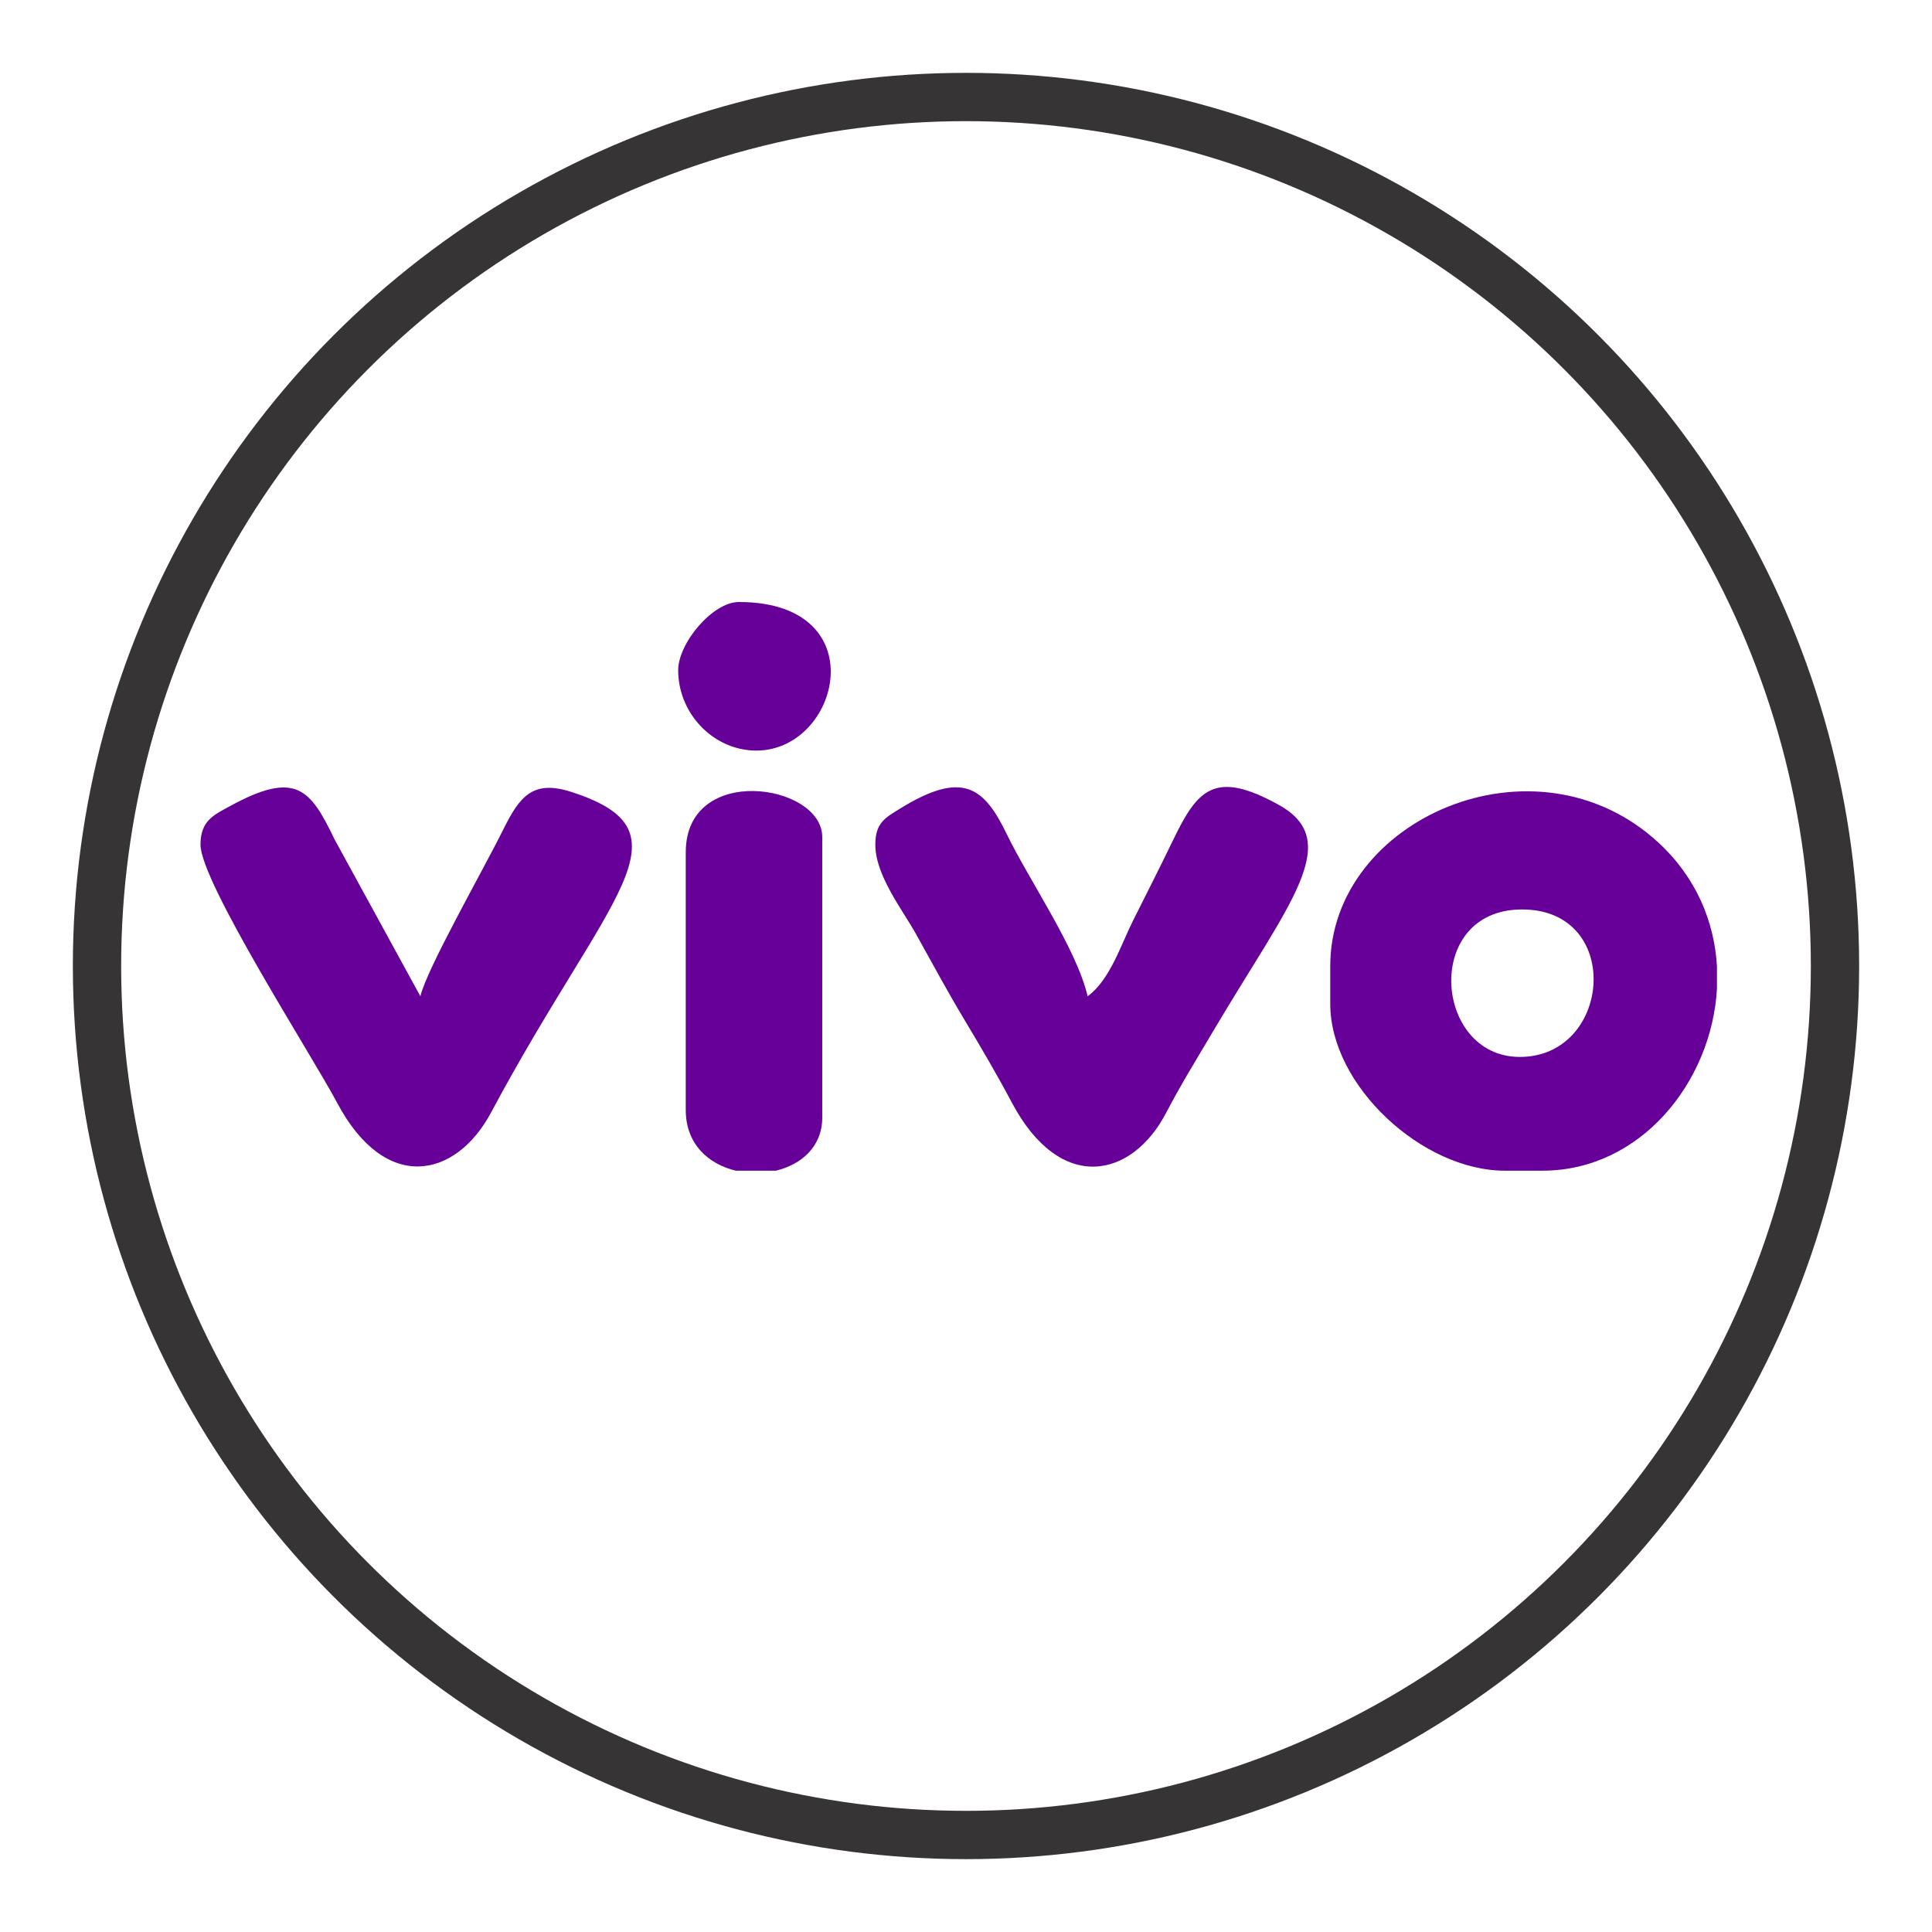 <?xml version="1.0" encoding="UTF-8"?>
<!DOCTYPE svg PUBLIC "-//W3C//DTD SVG 1.1//EN" "http://www.w3.org/Graphics/SVG/1.1/DTD/svg11.dtd">
<!-- Creator: CorelDRAW 2021 (64 Bit) -->
<svg xmlns="http://www.w3.org/2000/svg" xml:space="preserve" width="20mm" height="20mm" version="1.1" style="shape-rendering:geometricPrecision; text-rendering:geometricPrecision; image-rendering:optimizeQuality; fill-rule:evenodd; clip-rule:evenodd"
viewBox="0 0 2000 2000"
 xmlns:xlink="http://www.w3.org/1999/xlink"
 xmlns:xodm="http://www.corel.com/coreldraw/odm/2003">
 <defs>
  <style type="text/css">
   <![CDATA[
    .str0 {stroke:#373435;stroke-width:50;stroke-miterlimit:22.926}
    .fil0 {fill:none}
    .fil1 {fill:#660099}
   ]]>
  </style>
 </defs>
 <g id="Camada_x0020_1">
  <circle class="fil0 str0" cx="1000" cy="1000" r="899.58"/>
  <g id="_1849084693792">
   <path class="fil1" d="M1573.31 1094.14c-90.66,0 -100.91,-157.13 6.84,-152.58 100.1,4.23 87.17,152.58 -6.84,152.58zm204.08 -93.69l0 23.09c-5.55,96.82 -79.24,188.34 -180.53,188.34l-39.25 0c-84.84,0 -180.53,-87.7 -180.53,-172.68l0 -39.25c0,-151.95 212.2,-245.26 339.67,-127.74 39.28,36.21 58.02,82.05 60.64,128.24z"/>
   <path class="fil1" d="M207.55 874.36c0,38.71 115.97,219.16 141.26,266.9 50.23,94.84 123.23,78.34 159.56,10.38 121.21,-226.76 212,-290.35 82.89,-331.9 -39.68,-12.77 -53.37,4.89 -70.08,38.58 -21.54,43.43 -79.39,144.65 -86,173.03l-88.81 -162.37c-25.05,-51.96 -39.75,-71.87 -108.06,-34.61 -16.8,9.16 -30.76,15.05 -30.76,39.99z"/>
   <path class="fil1" d="M906.13 874.36c0,31.65 27.91,67.2 41.67,91.77 18.26,32.64 32.26,59.07 51.01,90.27 16.96,28.21 33.96,57.26 48.58,84.86 50.14,94.68 124.21,78.9 159.83,10.65 15.67,-30.01 31.38,-55.24 48.78,-84.66 78.24,-132.25 135.85,-196.26 67.88,-233.98 -66.07,-36.66 -84.09,-16.3 -109.17,35.71 -14.91,30.91 -27.5,55.43 -41.71,83.88 -13.13,26.29 -24.05,61.6 -47.09,78.49 -11.49,-49.31 -60.4,-119.77 -83.58,-167.6 -23.6,-48.73 -45.55,-66.84 -110.63,-26.66 -15.35,9.48 -25.57,14.71 -25.57,37.27z"/>
   <path class="fil1" d="M709.9 882.21l0 266.88c0,35.52 23.77,56.12 51.81,62.79l41.48 0c26.35,-6.3 48,-24.89 48,-54.94l0 -290.42c0,-55.45 -141.29,-76.85 -141.29,15.69z"/>
   <path class="fil1" d="M702.05 693.83c0,41.89 31.84,78.28 72.76,82.73 92.47,10.06 136.81,-153.37 -9.97,-153.37 -27.14,0 -62.79,42.61 -62.79,70.64z"/>
  </g>
 </g>
</svg>
